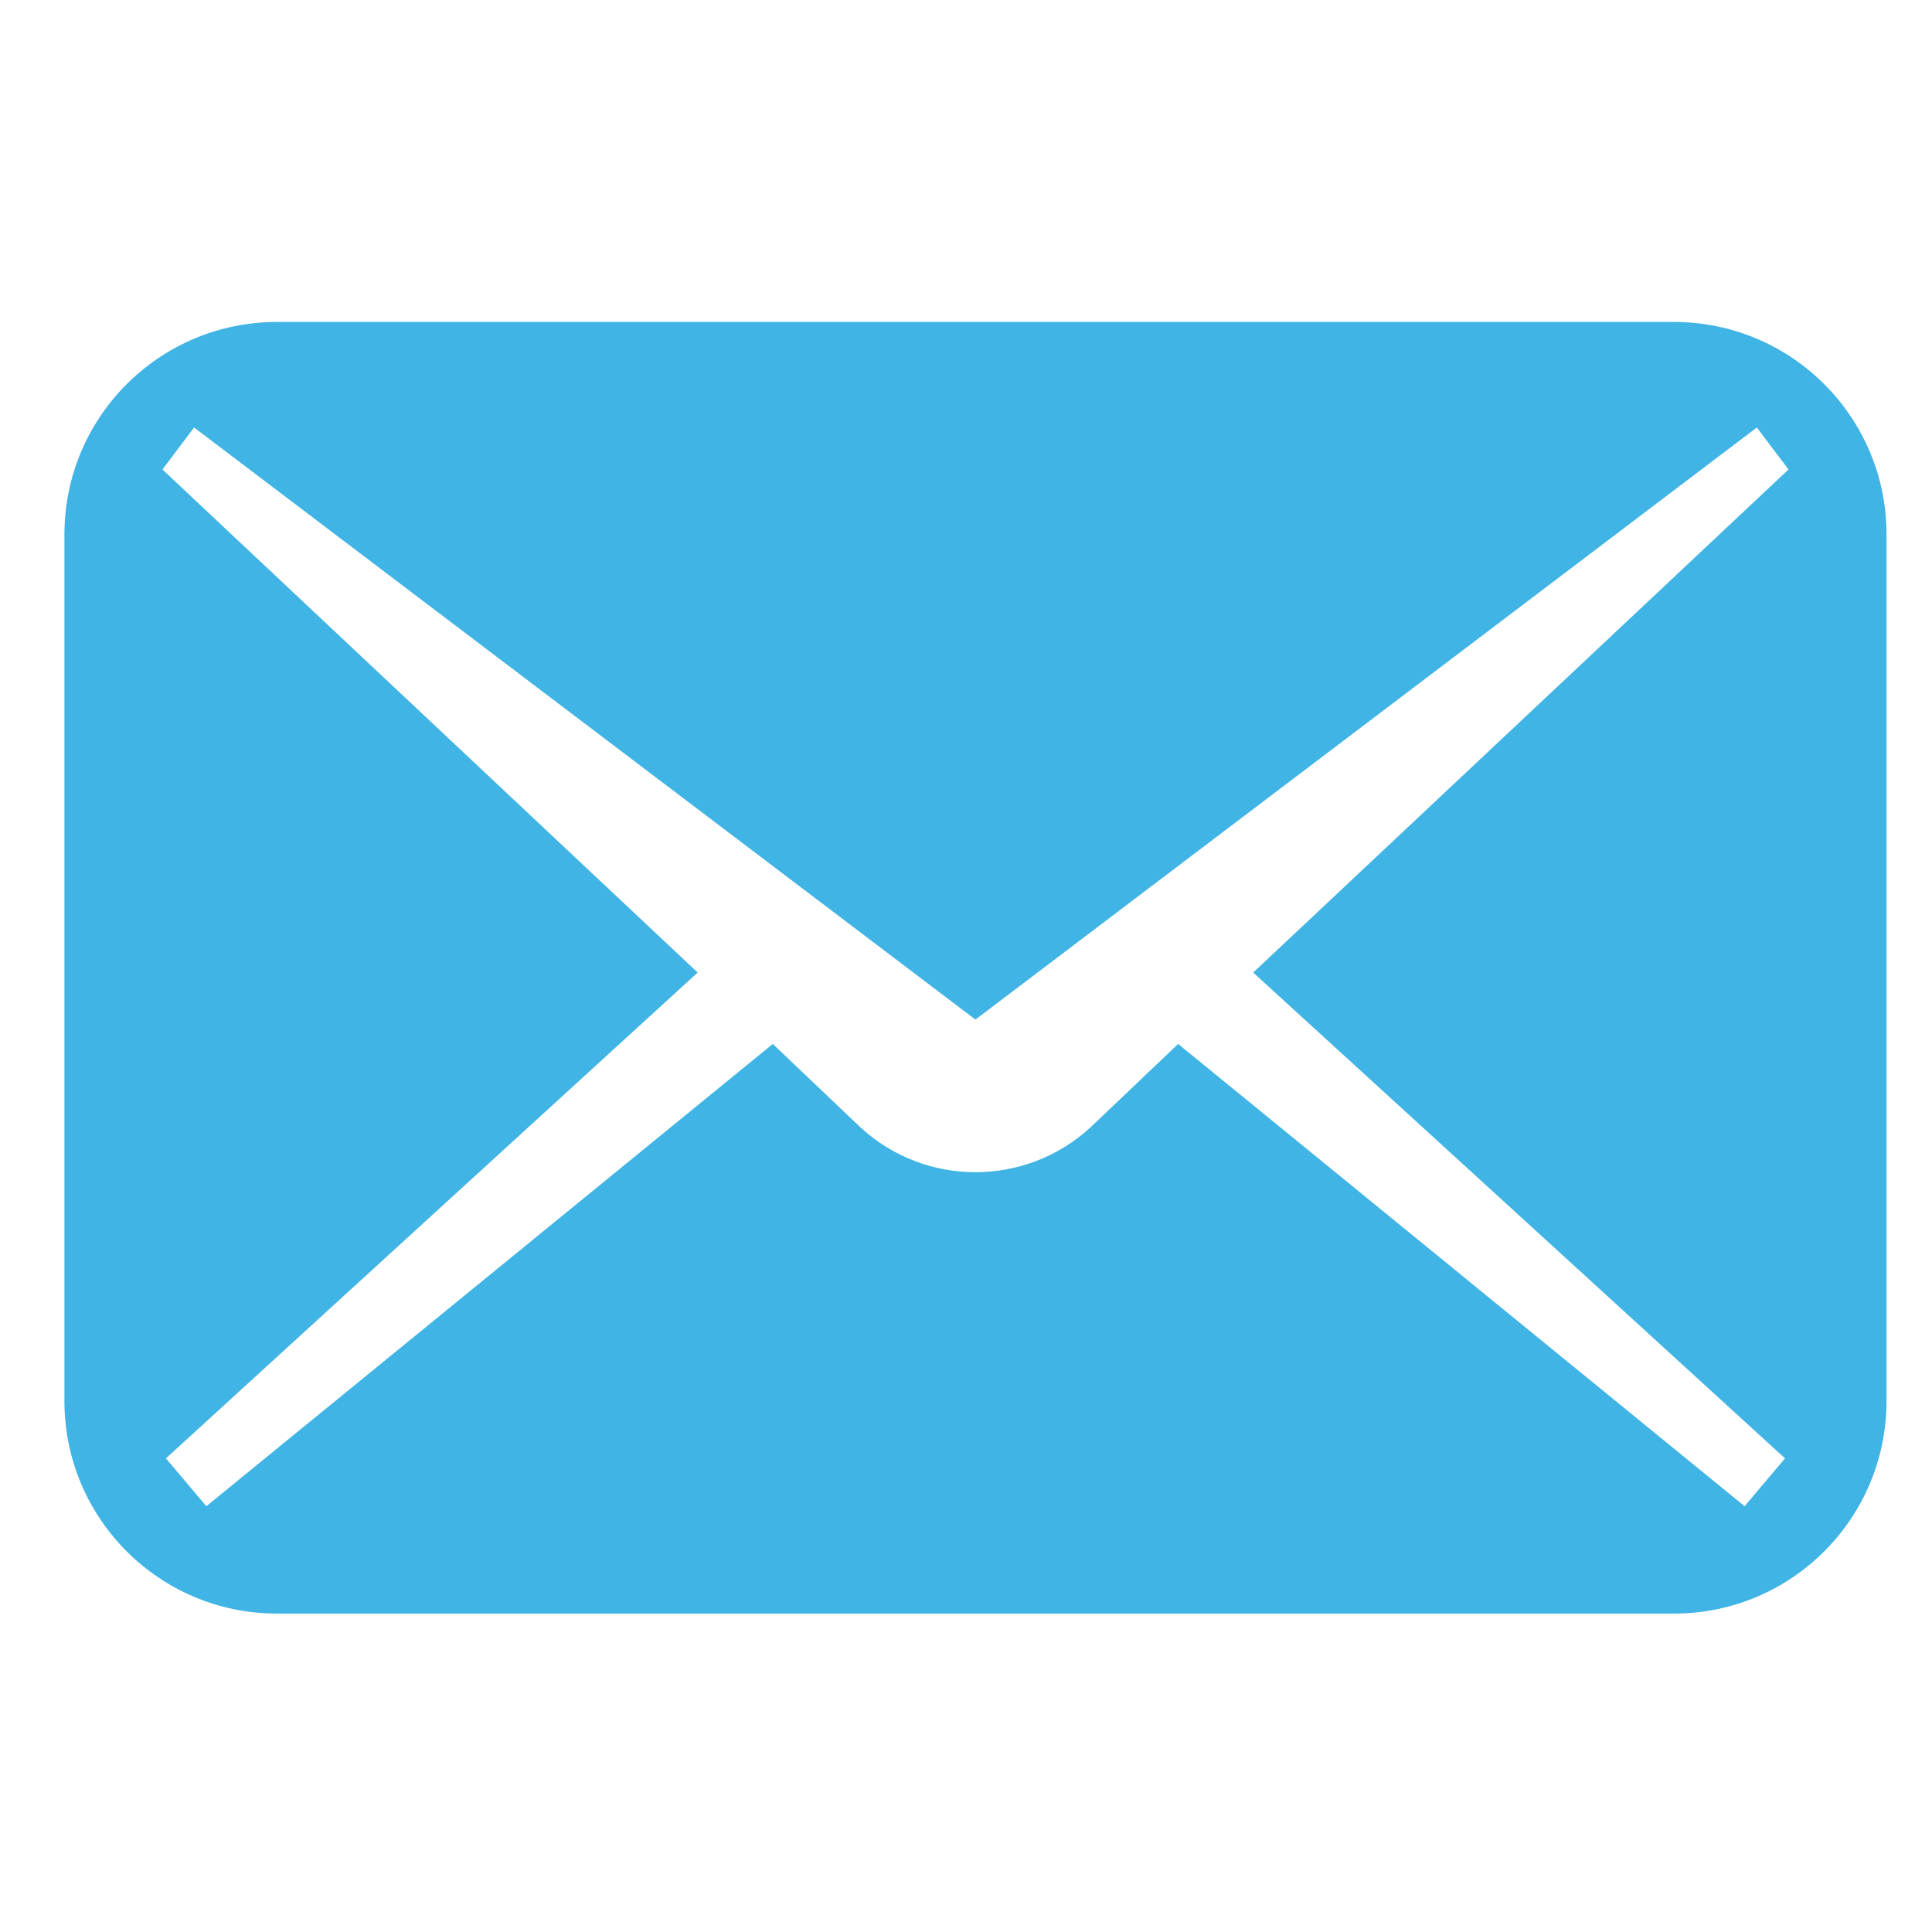 <svg width="26" height="26" viewBox="0 0 26 26" fill="none" xmlns="http://www.w3.org/2000/svg">
<path d="M22.528 4.333H3.727C2.147 4.333 0.867 5.613 0.867 7.192V18.855C0.867 20.434 2.147 21.715 3.727 21.715H22.528C24.107 21.715 25.388 20.434 25.388 18.855V7.192C25.388 5.613 24.107 4.333 22.528 4.333ZM24.022 19.626L23.478 20.27L15.855 14.049L14.675 15.172C13.8 15.976 12.455 15.976 11.58 15.172L10.4 14.049L2.777 20.27L2.233 19.626L9.389 13.088L2.186 6.318L2.612 5.753L13.127 13.721L23.643 5.753L24.069 6.318L16.865 13.088L24.022 19.626Z" fill="#3FB4E5"/>
</svg>
